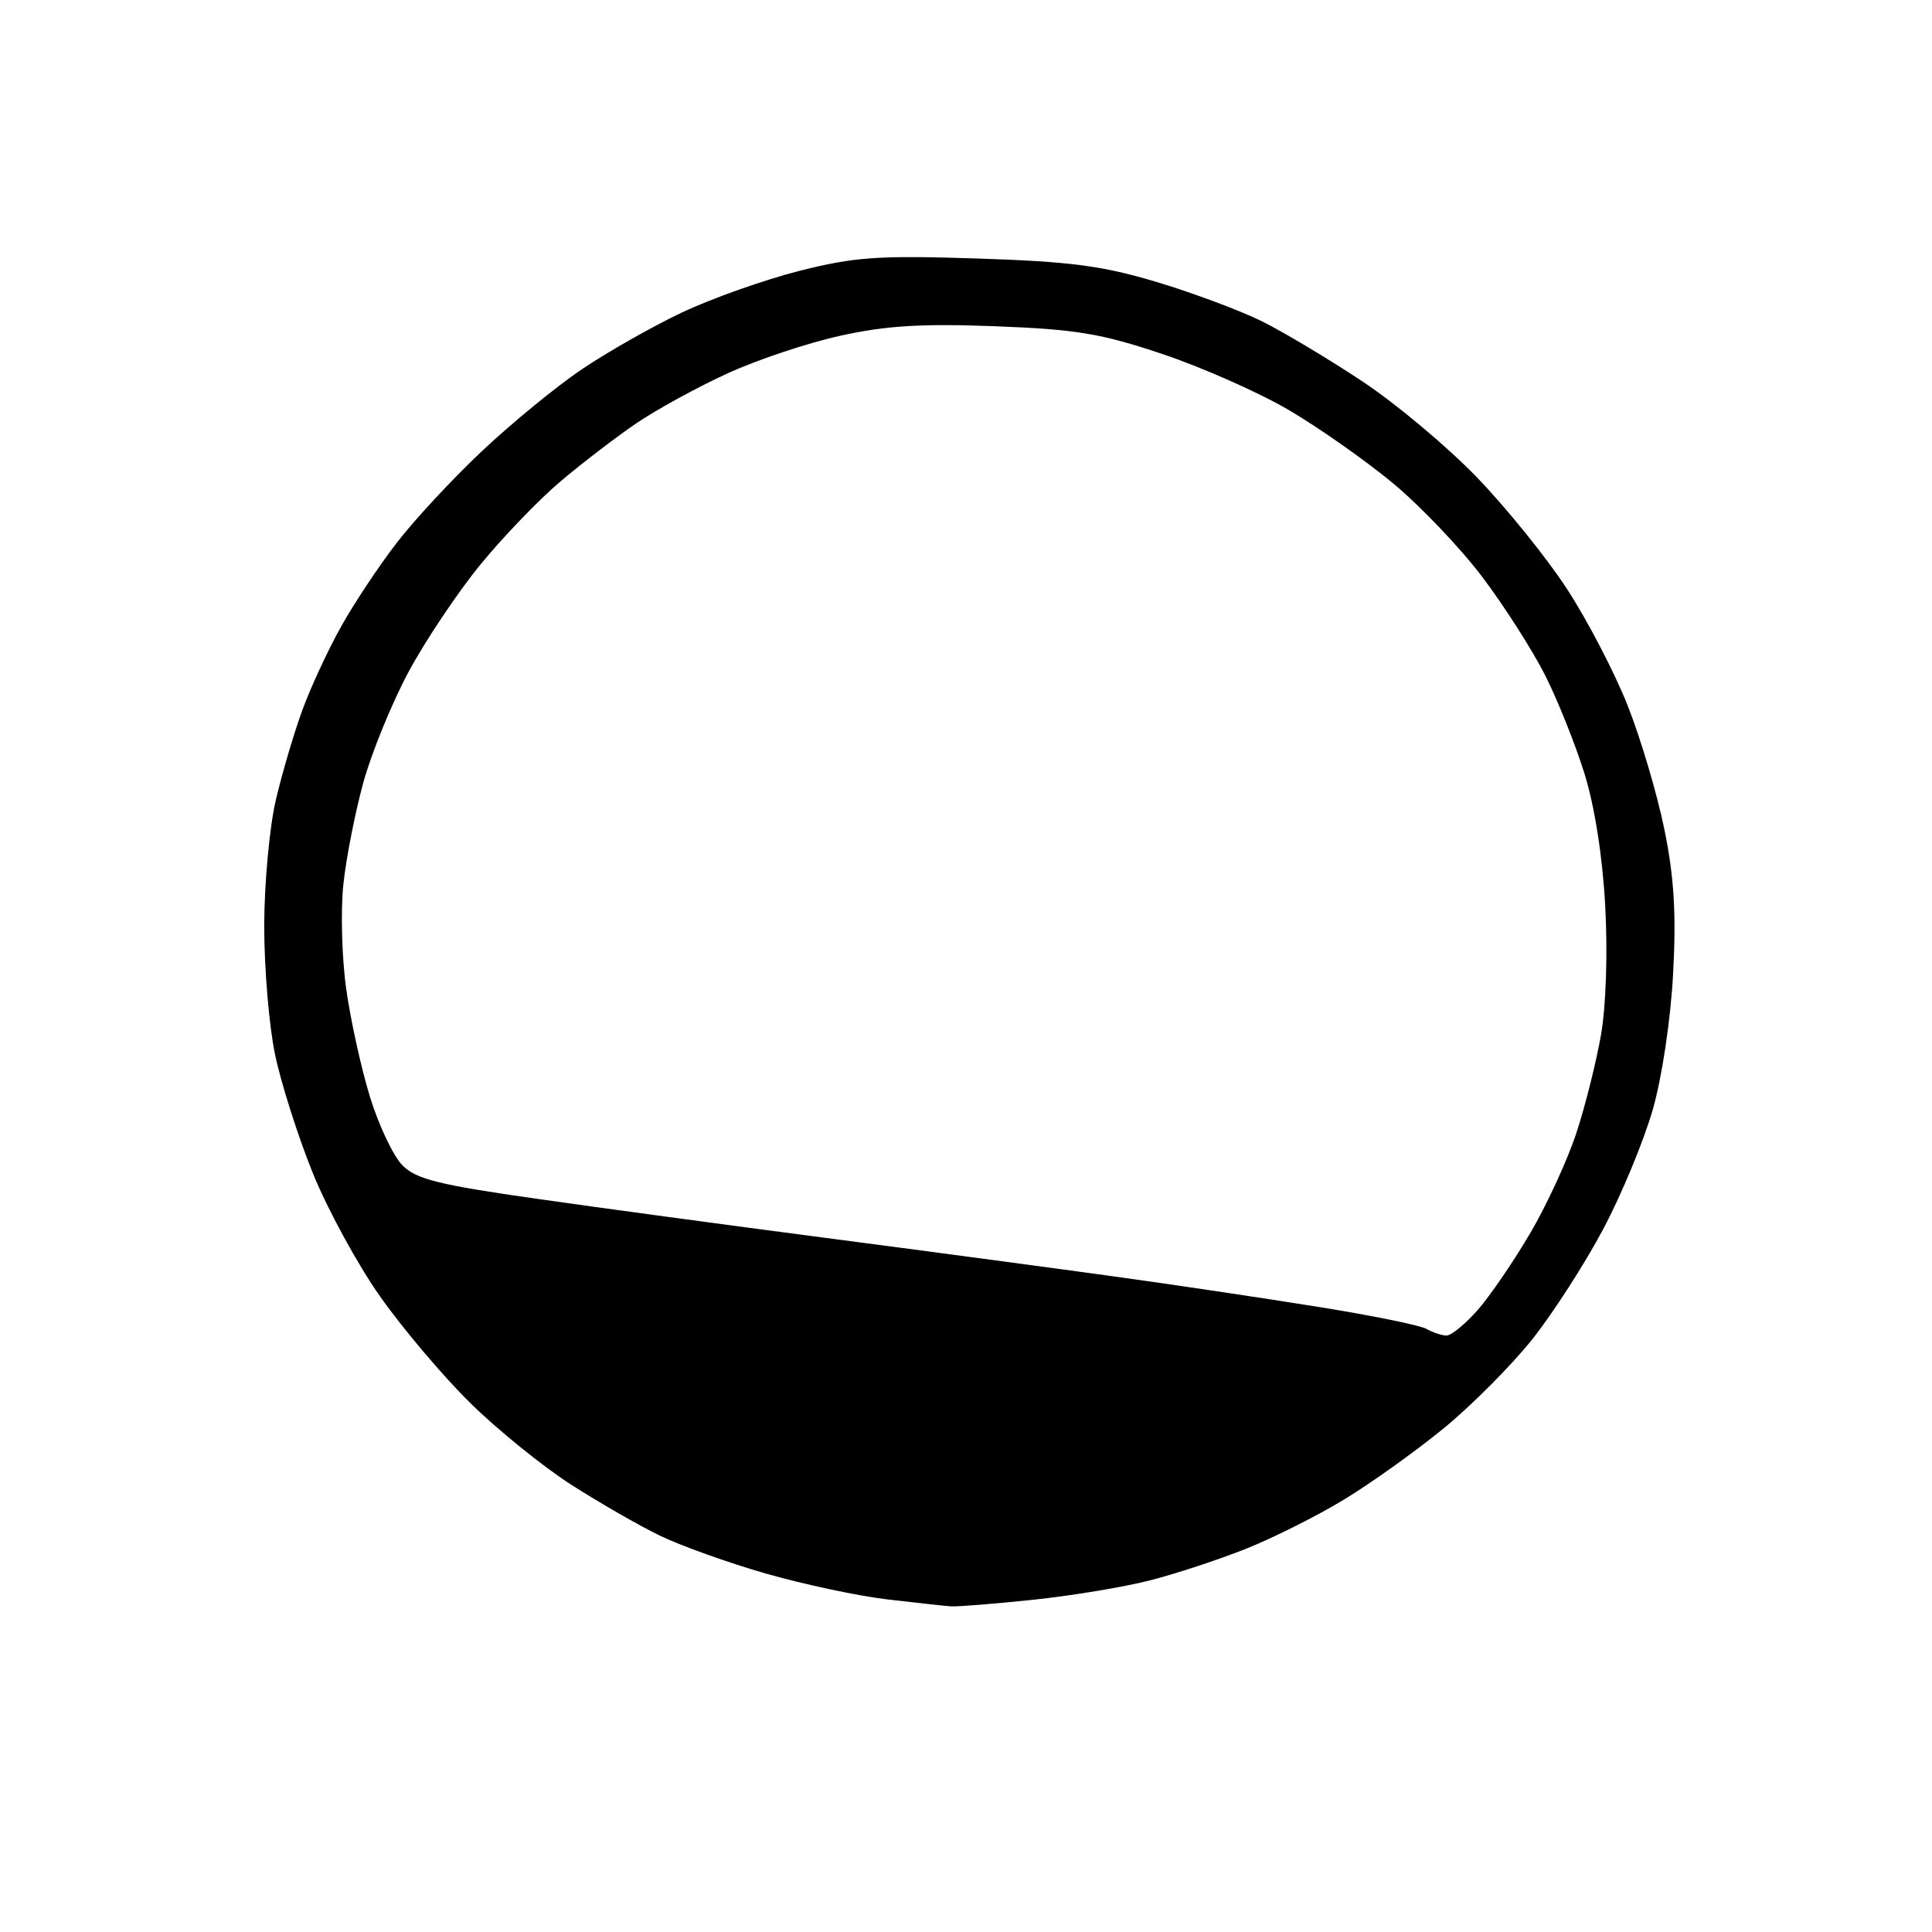 <?xml version="1.0" encoding="UTF-8" standalone="no"?>
<svg 
  version="1.1" 
  xmlns="http://www.w3.org/2000/svg" 
  xmlns:xlink="http://www.w3.org/1999/xlink" 
  xmlns:svg="http://www.w3.org/2000/svg"
  xmlns:rdf="http://www.w3.org/1999/02/22-rdf-syntax-ns#"
  xmlns:cc="http://creativecommons.org/ns#"
  xmlns:dc="http://purl.org/dc/elements/1.1/"
  viewBox="0 0 256 256"
  width="256"
  height="256"
>
<style>svg {background-color: white; }</style>"
<path stroke="none" fill="black" fill-rule="evenodd" d="M126.00,212.85C125.17,212.79 121.35,212.37 117.50,211.92C113.65,211.46 106.45,209.93 101.50,208.51C96.55,207.09 90.23,204.83 87.46,203.49C84.68,202.15 79.35,199.08 75.61,196.68C71.87,194.27 65.88,189.42 62.31,185.90C58.73,182.38 53.36,176.04 50.38,171.81C47.39,167.58 43.36,160.18 41.42,155.37C39.48,150.56 37.24,143.53 36.45,139.75C35.65,135.96 35.01,128.29 35.01,122.68C35.02,117.08 35.71,109.58 36.55,106.00C37.39,102.42 38.98,97.03 40.10,94.00C41.21,90.97 43.51,86.03 45.21,83.00C46.90,79.97 50.19,75.02 52.52,71.99C54.84,68.96 59.92,63.49 63.80,59.83C67.68,56.17 73.61,51.30 76.98,49.01C80.36,46.72 86.35,43.31 90.31,41.43C94.26,39.56 101.29,37.07 105.93,35.89C113.27,34.04 116.32,33.83 129.43,34.25C141.88,34.66 146.03,35.20 153.31,37.38C158.15,38.84 164.45,41.19 167.31,42.62C170.16,44.05 176.10,47.60 180.50,50.52C184.90,53.43 191.70,59.12 195.61,63.16C199.52,67.19 204.93,73.89 207.63,78.03C210.33,82.17 213.96,89.14 215.69,93.53C217.42,97.91 219.61,105.30 220.55,109.95C221.83,116.24 222.12,121.11 221.70,128.95C221.38,135.05 220.24,142.67 219.01,147.00C217.83,151.12 214.88,158.26 212.44,162.85C210.01,167.44 205.77,174.02 203.02,177.48C200.27,180.93 194.98,186.25 191.26,189.29C187.53,192.34 181.57,196.60 177.99,198.76C174.42,200.92 168.57,203.85 165.00,205.26C161.43,206.68 155.74,208.55 152.37,209.41C149.00,210.28 142.03,211.44 136.87,211.98C131.72,212.52 126.83,212.91 126.00,212.85zM191.65,176.97C192.28,176.99 194.16,175.45 195.83,173.55C197.49,171.65 200.64,167.03 202.82,163.30C205.01,159.56 207.74,153.61 208.89,150.09C210.05,146.56 211.51,140.73 212.14,137.13C212.81,133.29 213.04,126.23 212.70,120.04C212.35,113.51 211.30,106.84 209.95,102.50C208.75,98.65 206.41,92.80 204.75,89.50C203.09,86.20 199.35,80.35 196.45,76.50C193.55,72.65 188.19,67.03 184.54,64.00C180.89,60.98 174.67,56.61 170.72,54.30C166.77,51.99 159.25,48.66 154.02,46.91C145.92,44.19 142.61,43.64 131.88,43.23C122.16,42.86 117.44,43.14 111.38,44.48C107.04,45.43 100.27,47.69 96.33,49.51C92.38,51.32 86.98,54.28 84.33,56.08C81.67,57.89 77.16,61.34 74.30,63.76C71.43,66.18 66.64,71.16 63.64,74.83C60.64,78.50 56.37,84.88 54.15,89.00C51.94,93.12 49.24,99.72 48.15,103.66C47.07,107.59 45.87,113.67 45.50,117.16C45.13,120.65 45.29,126.88 45.87,131.00C46.44,135.12 47.87,141.59 49.03,145.37C50.20,149.15 52.14,153.23 53.35,154.44C55.16,156.25 58.21,157.01 71.02,158.83C79.53,160.05 96.85,162.39 109.50,164.04C122.15,165.69 139.03,167.95 147.00,169.05C154.97,170.14 167.35,171.99 174.50,173.14C181.65,174.28 188.18,175.61 189.00,176.08C189.82,176.55 191.02,176.95 191.65,176.97z" />

</svg>